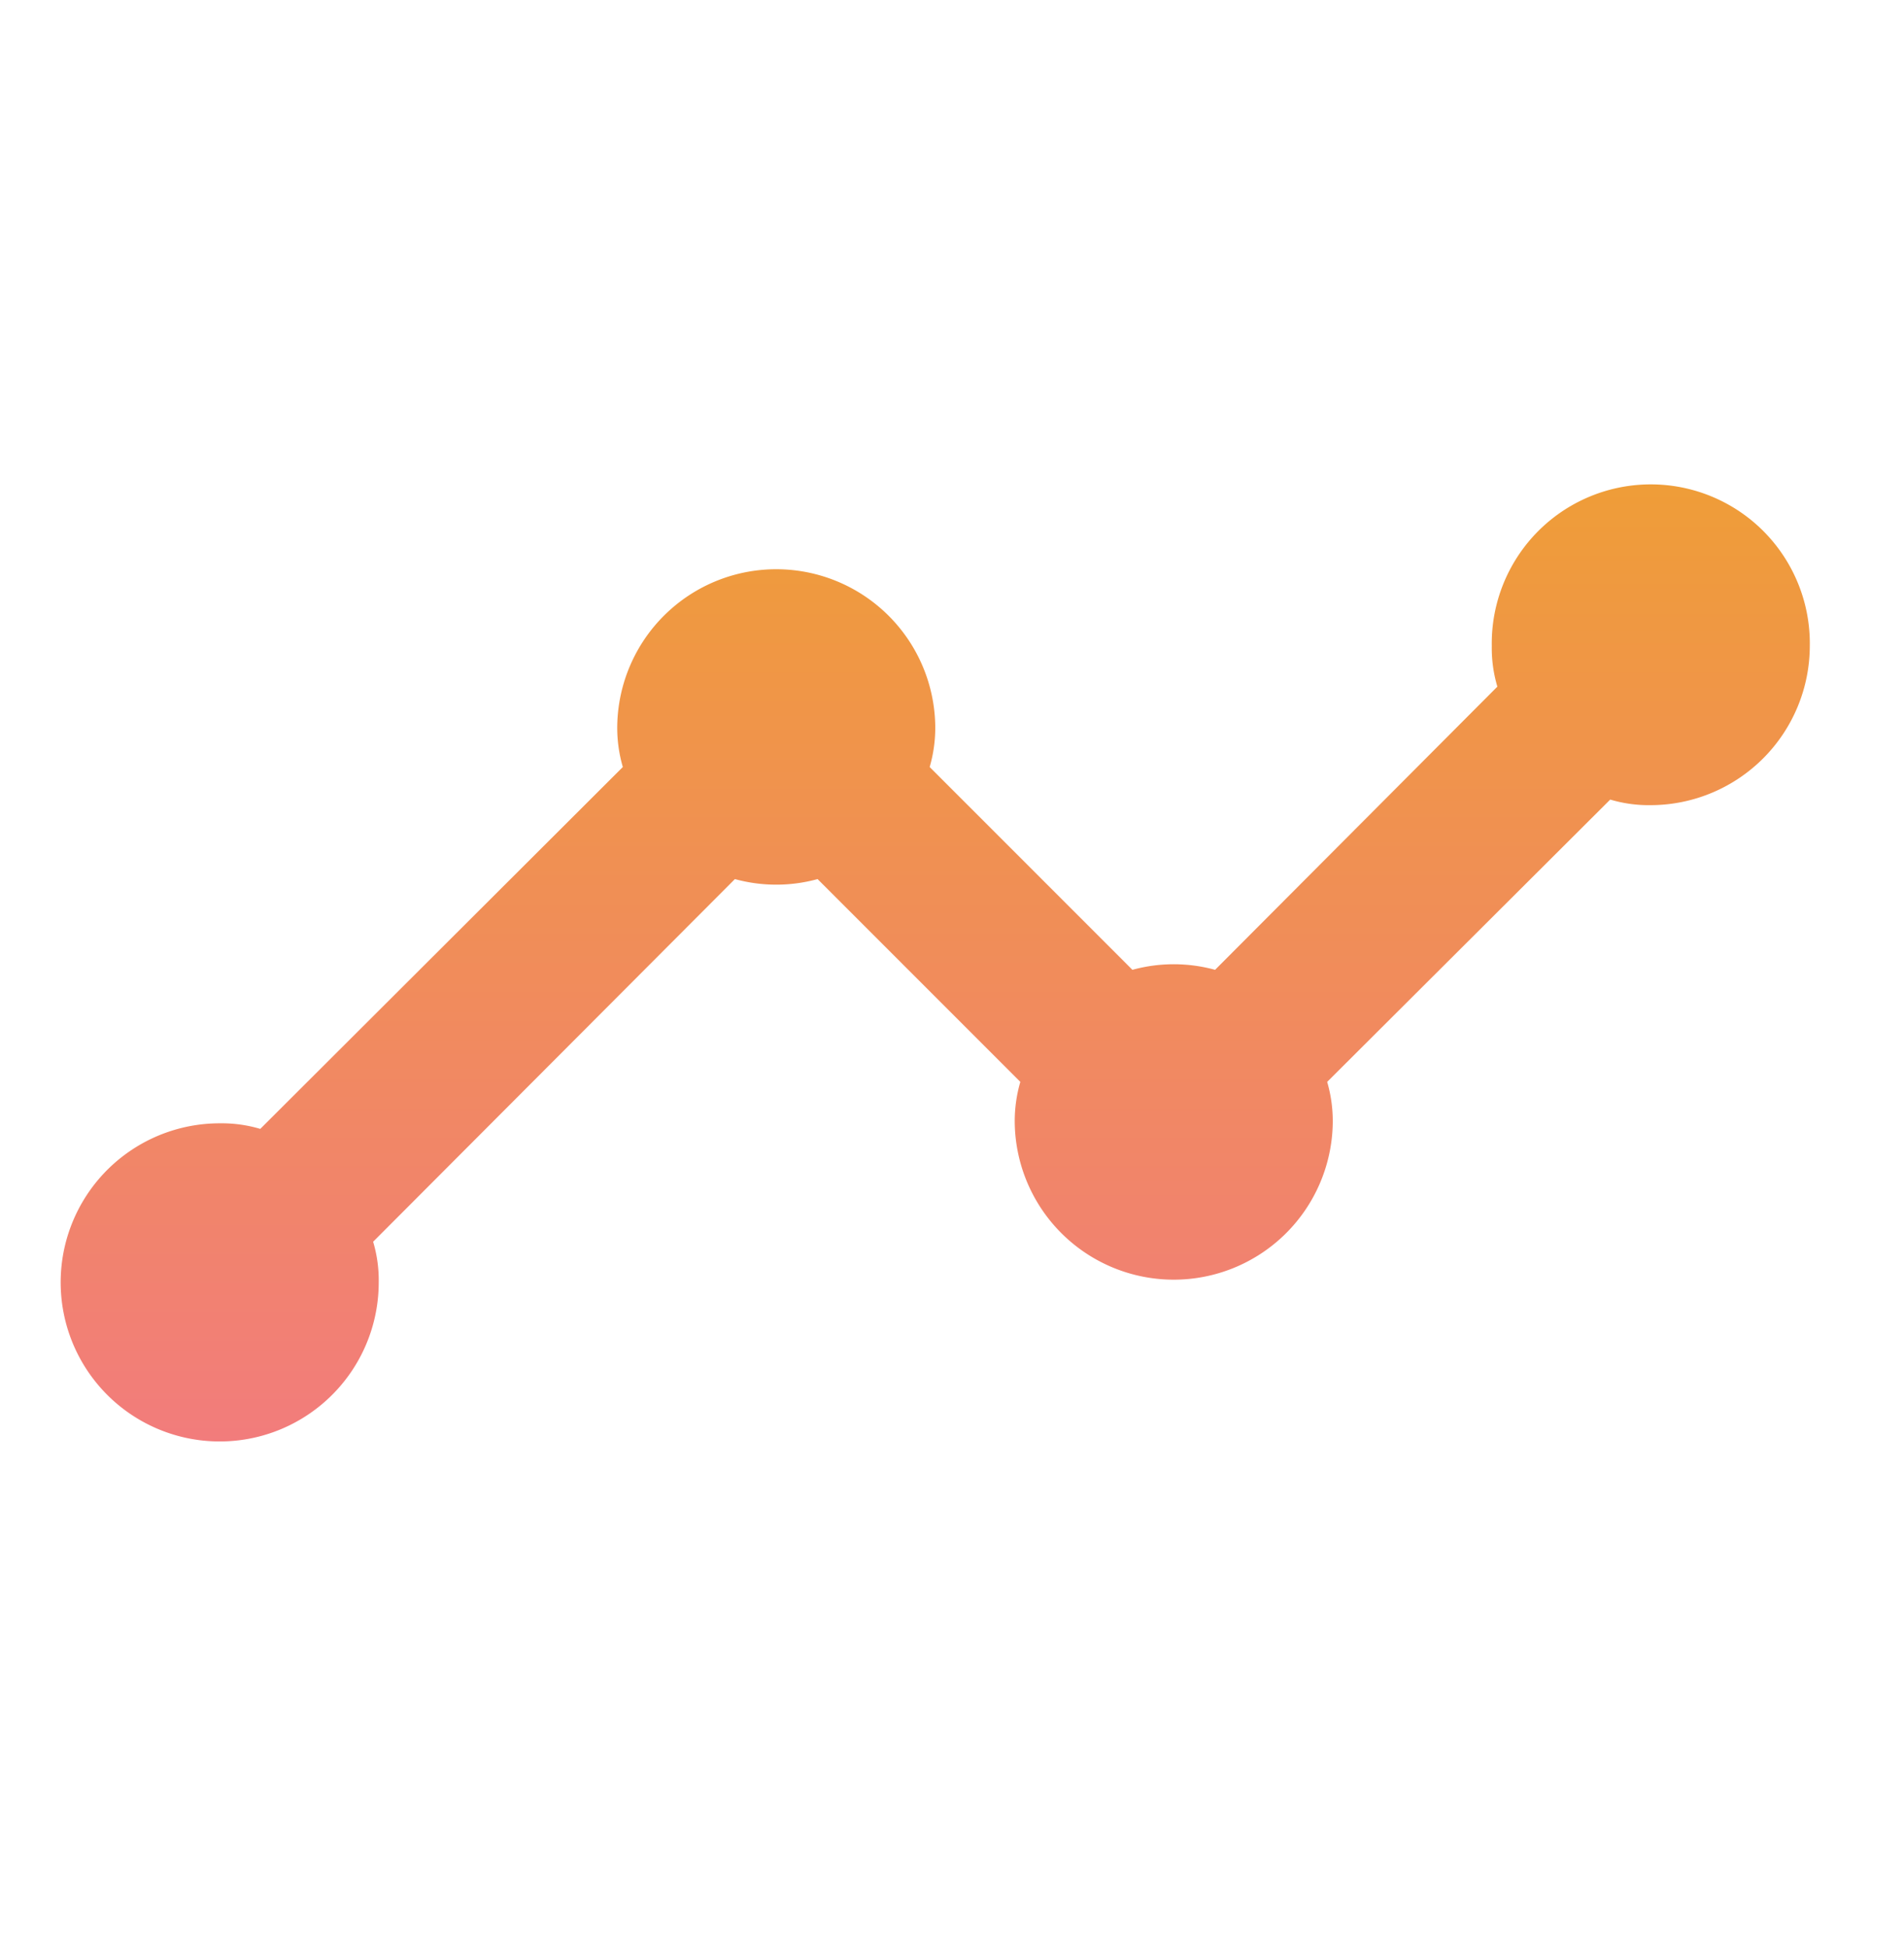 <svg id="service_support_full-package01" xmlns="http://www.w3.org/2000/svg" xmlns:xlink="http://www.w3.org/1999/xlink" width="44" height="45" viewBox="0 0 44 45">
  <defs>
    <linearGradient id="linear-gradient" x1="0.5" x2="0.5" y2="1" gradientUnits="objectBoundingBox">
      <stop offset="0" stop-color="#ef9d38"/>
      <stop offset="1" stop-color="#f27c7c"/>
    </linearGradient>
  </defs>
  <g id="グループ_17" data-name="グループ 17" transform="translate(0 -0.164)">
    <rect id="長方形_10" data-name="長方形 10" width="44" height="45" transform="translate(0 0.164)" fill="none"/>
  </g>
  <g id="グループ_19" data-name="グループ 19" transform="translate(1.403 11.251)">
    <g id="グループ_18" data-name="グループ 18">
      <path id="パス_27" data-name="パス 27" d="M41.42,9.675a3.685,3.685,0,0,1-3.675,3.675,3.123,3.123,0,0,1-.937-.129l-6.541,6.522a3.246,3.246,0,0,1,.129.955,3.675,3.675,0,0,1-7.349,0,3.246,3.246,0,0,1,.129-.955l-4.685-4.685a3.613,3.613,0,0,1-1.911,0L8.22,23.436a3.123,3.123,0,0,1,.129.937A3.675,3.675,0,1,1,4.675,20.7a3.123,3.123,0,0,1,.937.129l8.378-8.36a3.246,3.246,0,0,1-.129-.955,3.675,3.675,0,0,1,7.349,0,3.246,3.246,0,0,1-.129.955l4.685,4.685a3.613,3.613,0,0,1,1.911,0L34.2,10.612a3.123,3.123,0,0,1-.129-.937,3.675,3.675,0,1,1,7.349,0Z" transform="translate(-1 -6)" fill="url(#linear-gradient)"/>
    </g>
  </g>
</svg>
